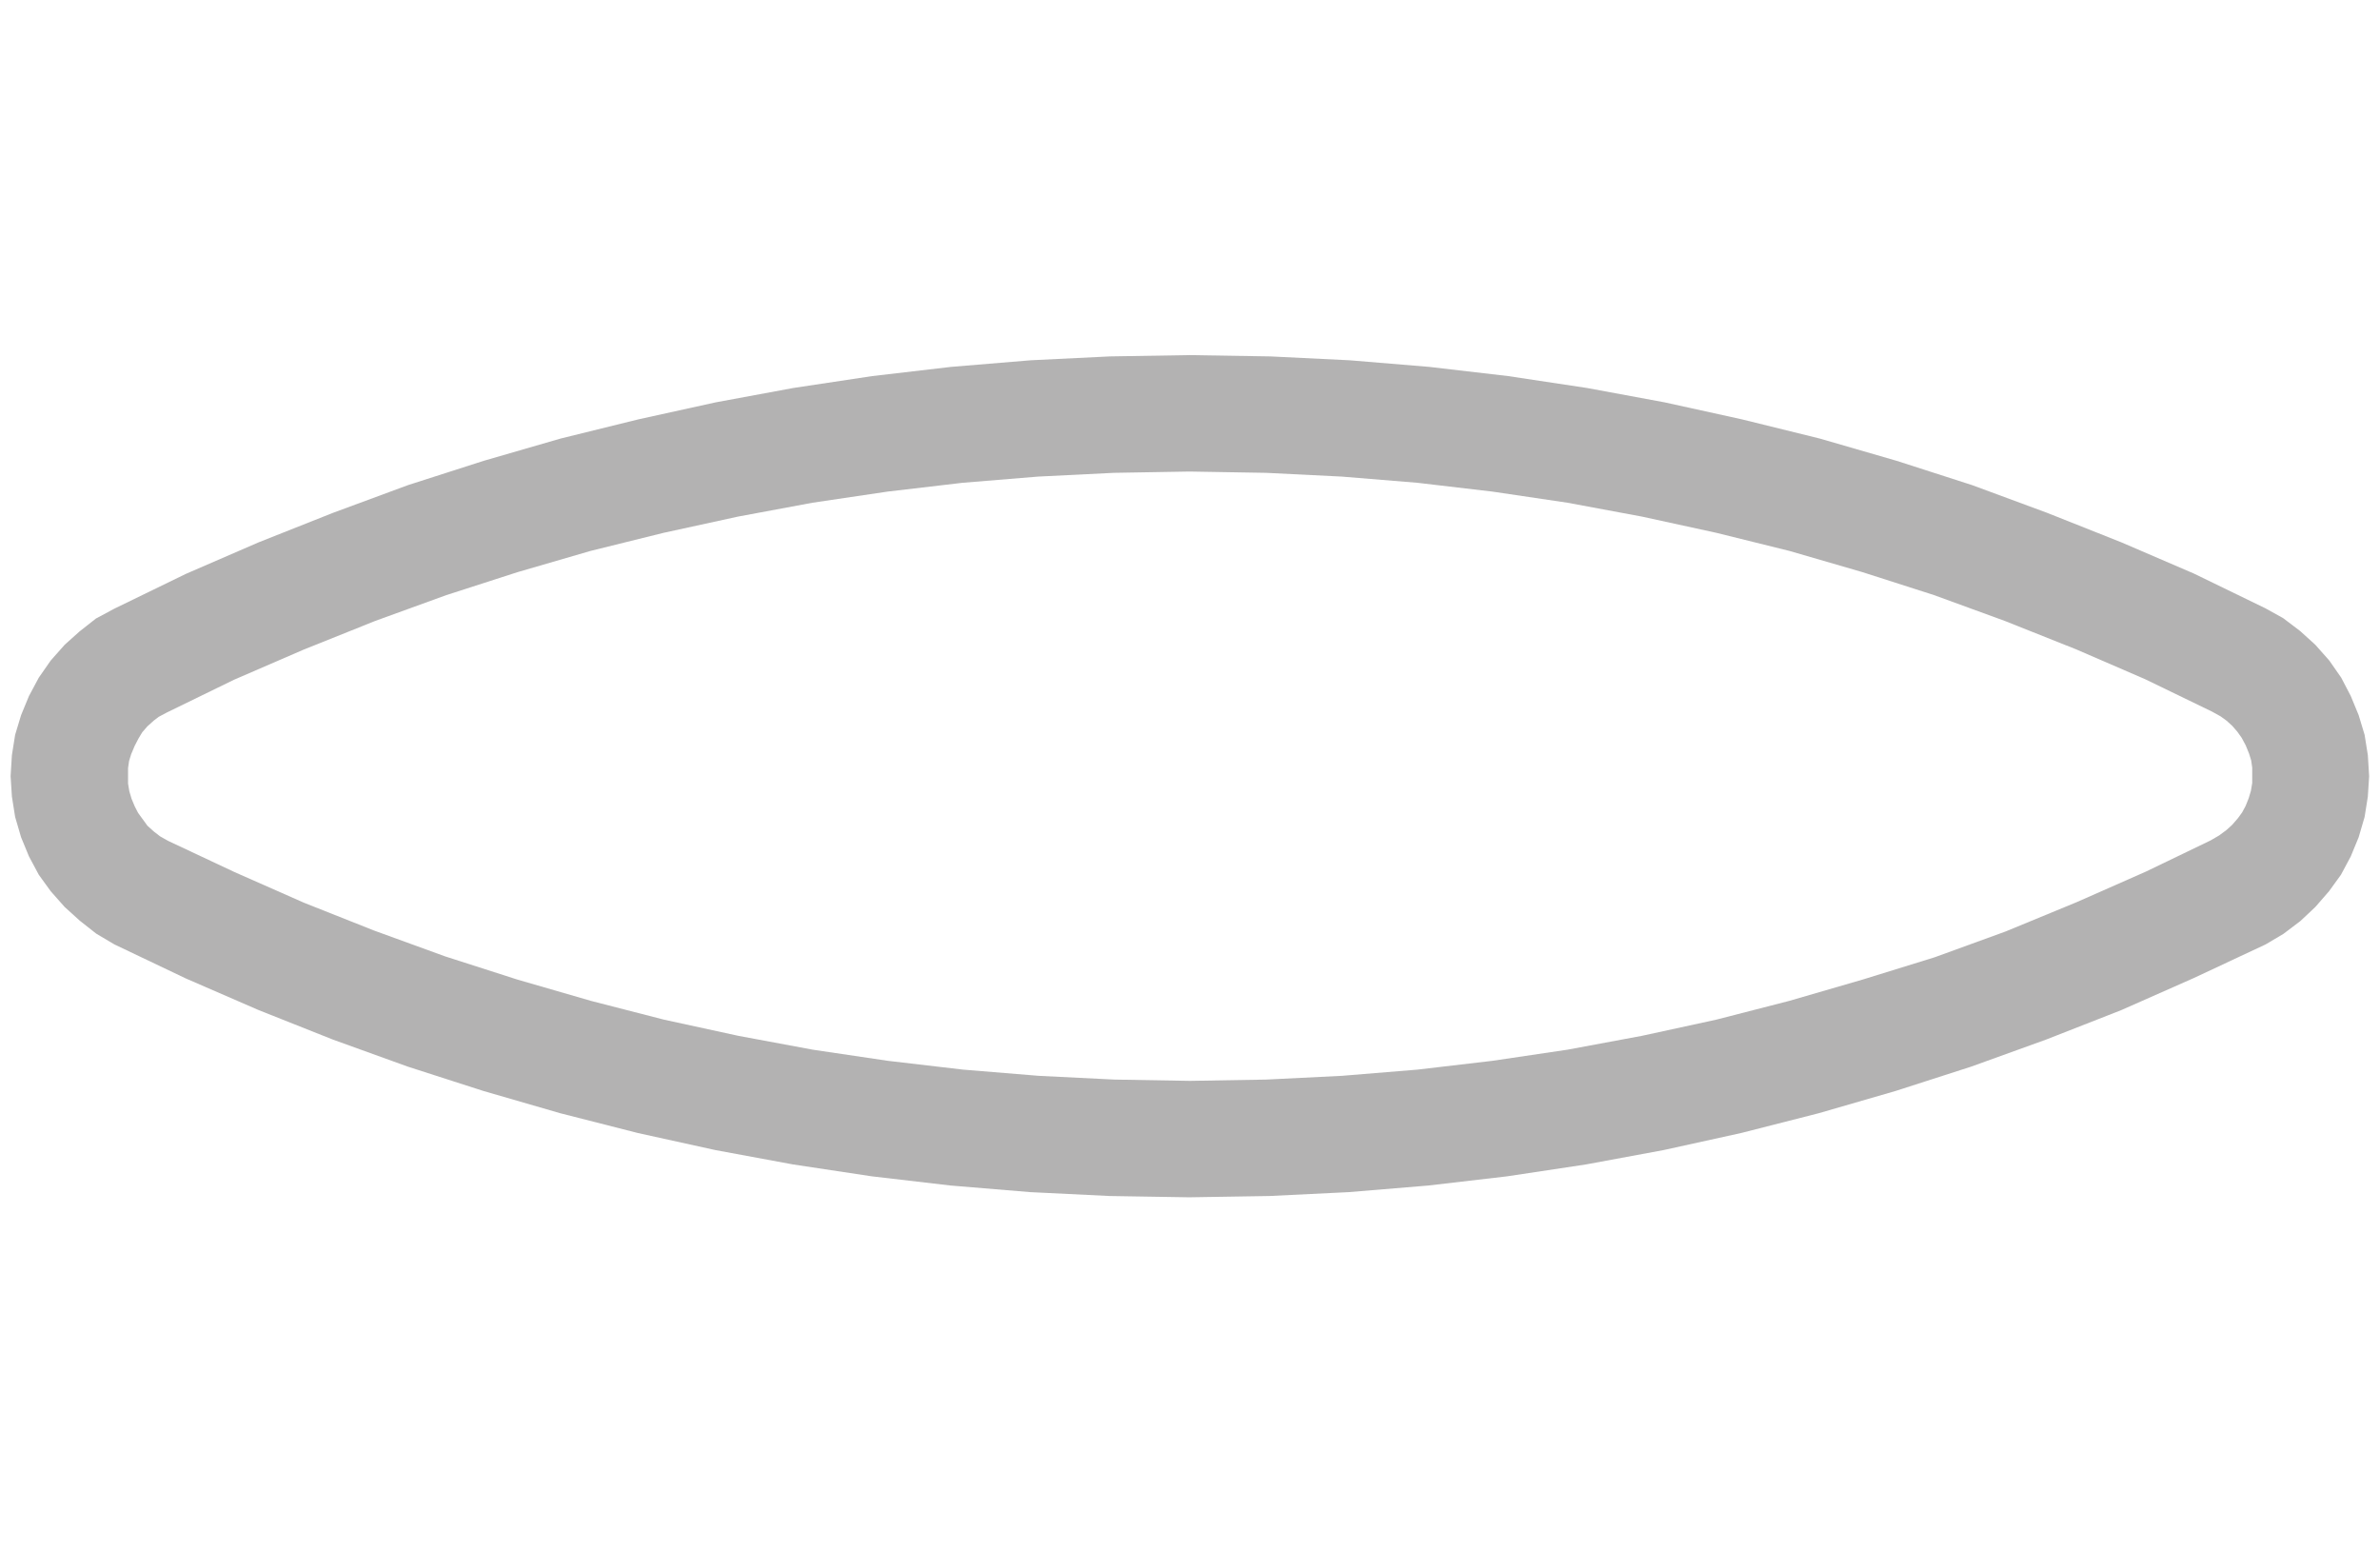 <svg id="Layer_1" data-name="Layer 1" xmlns="http://www.w3.org/2000/svg" viewBox="0 0 184 120"><defs><style>.cls-1{fill:#b3b2b2;}</style></defs><path class="cls-1" d="M92,36.45l5.89.1,5.85.29,5.85.48,5.79.68,5.8.86,5.75,1.07,5.78,1.26,5.65,1.4L144,44.23,149.52,46,155,48l5.5,2.19,5.34,2.31L171,55l.67.37.47.34.44.4.39.45.34.48.31.58.26.64.16.52.08.55,0,.62,0,.58-.1.6-.17.57-.24.6-.27.5-.32.44-.45.52-.44.4-.57.42-.65.38-5,2.41-5.37,2.37L155.06,72l-5.5,2L144,75.72l-5.68,1.65-5.64,1.45-5.75,1.25-5.75,1.07-5.8.86-5.79.68-5.85.48-5.85.29-5.89.1-5.85-.1-5.85-.29-5.85-.48L68.64,82l-5.8-.86-5.75-1.07-5.75-1.25L45.7,77.37,40,75.72l-5.58-1.79-5.5-2L23.5,69.78l-5.37-2.37L13,65l-.62-.35-.48-.37-.5-.45L11,63.28l-.32-.44-.26-.5-.25-.6L10,61.17l-.1-.6,0-.58,0-.62.08-.55.16-.52.27-.64.3-.58L11,56.6l.39-.45.5-.45.38-.29.64-.34,5.19-2.53,5.34-2.31L29,48l5.51-2L40,44.23l5.64-1.64,5.65-1.4,5.78-1.26,5.75-1.07,5.8-.86,5.79-.68,5.85-.48,5.85-.29,5.85-.1m0-9-6.14.1-6.14.3-6.15.51-6.09.71-6.1.92-6,1.11-6,1.32-6,1.48-5.94,1.72L31.54,37.5l-5.79,2.14L20,41.92l-5.63,2.44L8.84,47.05l-1.42.76-1.27,1L5,49.84,3.92,51.06,3,52.38,2.24,53.8l-.61,1.48L1.17,56.8.92,58.37.82,60l.1,1.57.25,1.58.46,1.57.61,1.48L3,67.62l.92,1.27L5,70.11l1.17,1.06,1.27,1L8.84,73l5.54,2.64L20,78.08l5.74,2.28,5.79,2.09,5.84,1.88,5.94,1.72,6,1.53,6,1.32,6,1.11,6.1.92,6.09.71,6.15.51,6.14.3,6.14.1,6.2-.1,6.14-.3,6.15-.51,6.09-.71,6.1-.92,6-1.11,6-1.32,6-1.53,5.94-1.72,5.84-1.88,5.79-2.09L164,78.08l5.63-2.49L175.16,73l1.37-.81,1.32-1L179,70.11l1.06-1.22.92-1.27.76-1.42.61-1.48.46-1.57.25-1.58.1-1.57-.1-1.63-.25-1.57-.46-1.52-.61-1.48L181,52.38l-.92-1.32L179,49.84l-1.17-1.06-1.32-1-1.37-.76-5.54-2.69L164,41.92l-5.74-2.28-5.79-2.14-5.84-1.88-5.94-1.72-6-1.48-6-1.32-6-1.11-6.1-.92-6.09-.71-6.15-.51-6.14-.3-6.2-.1Z"/></svg>